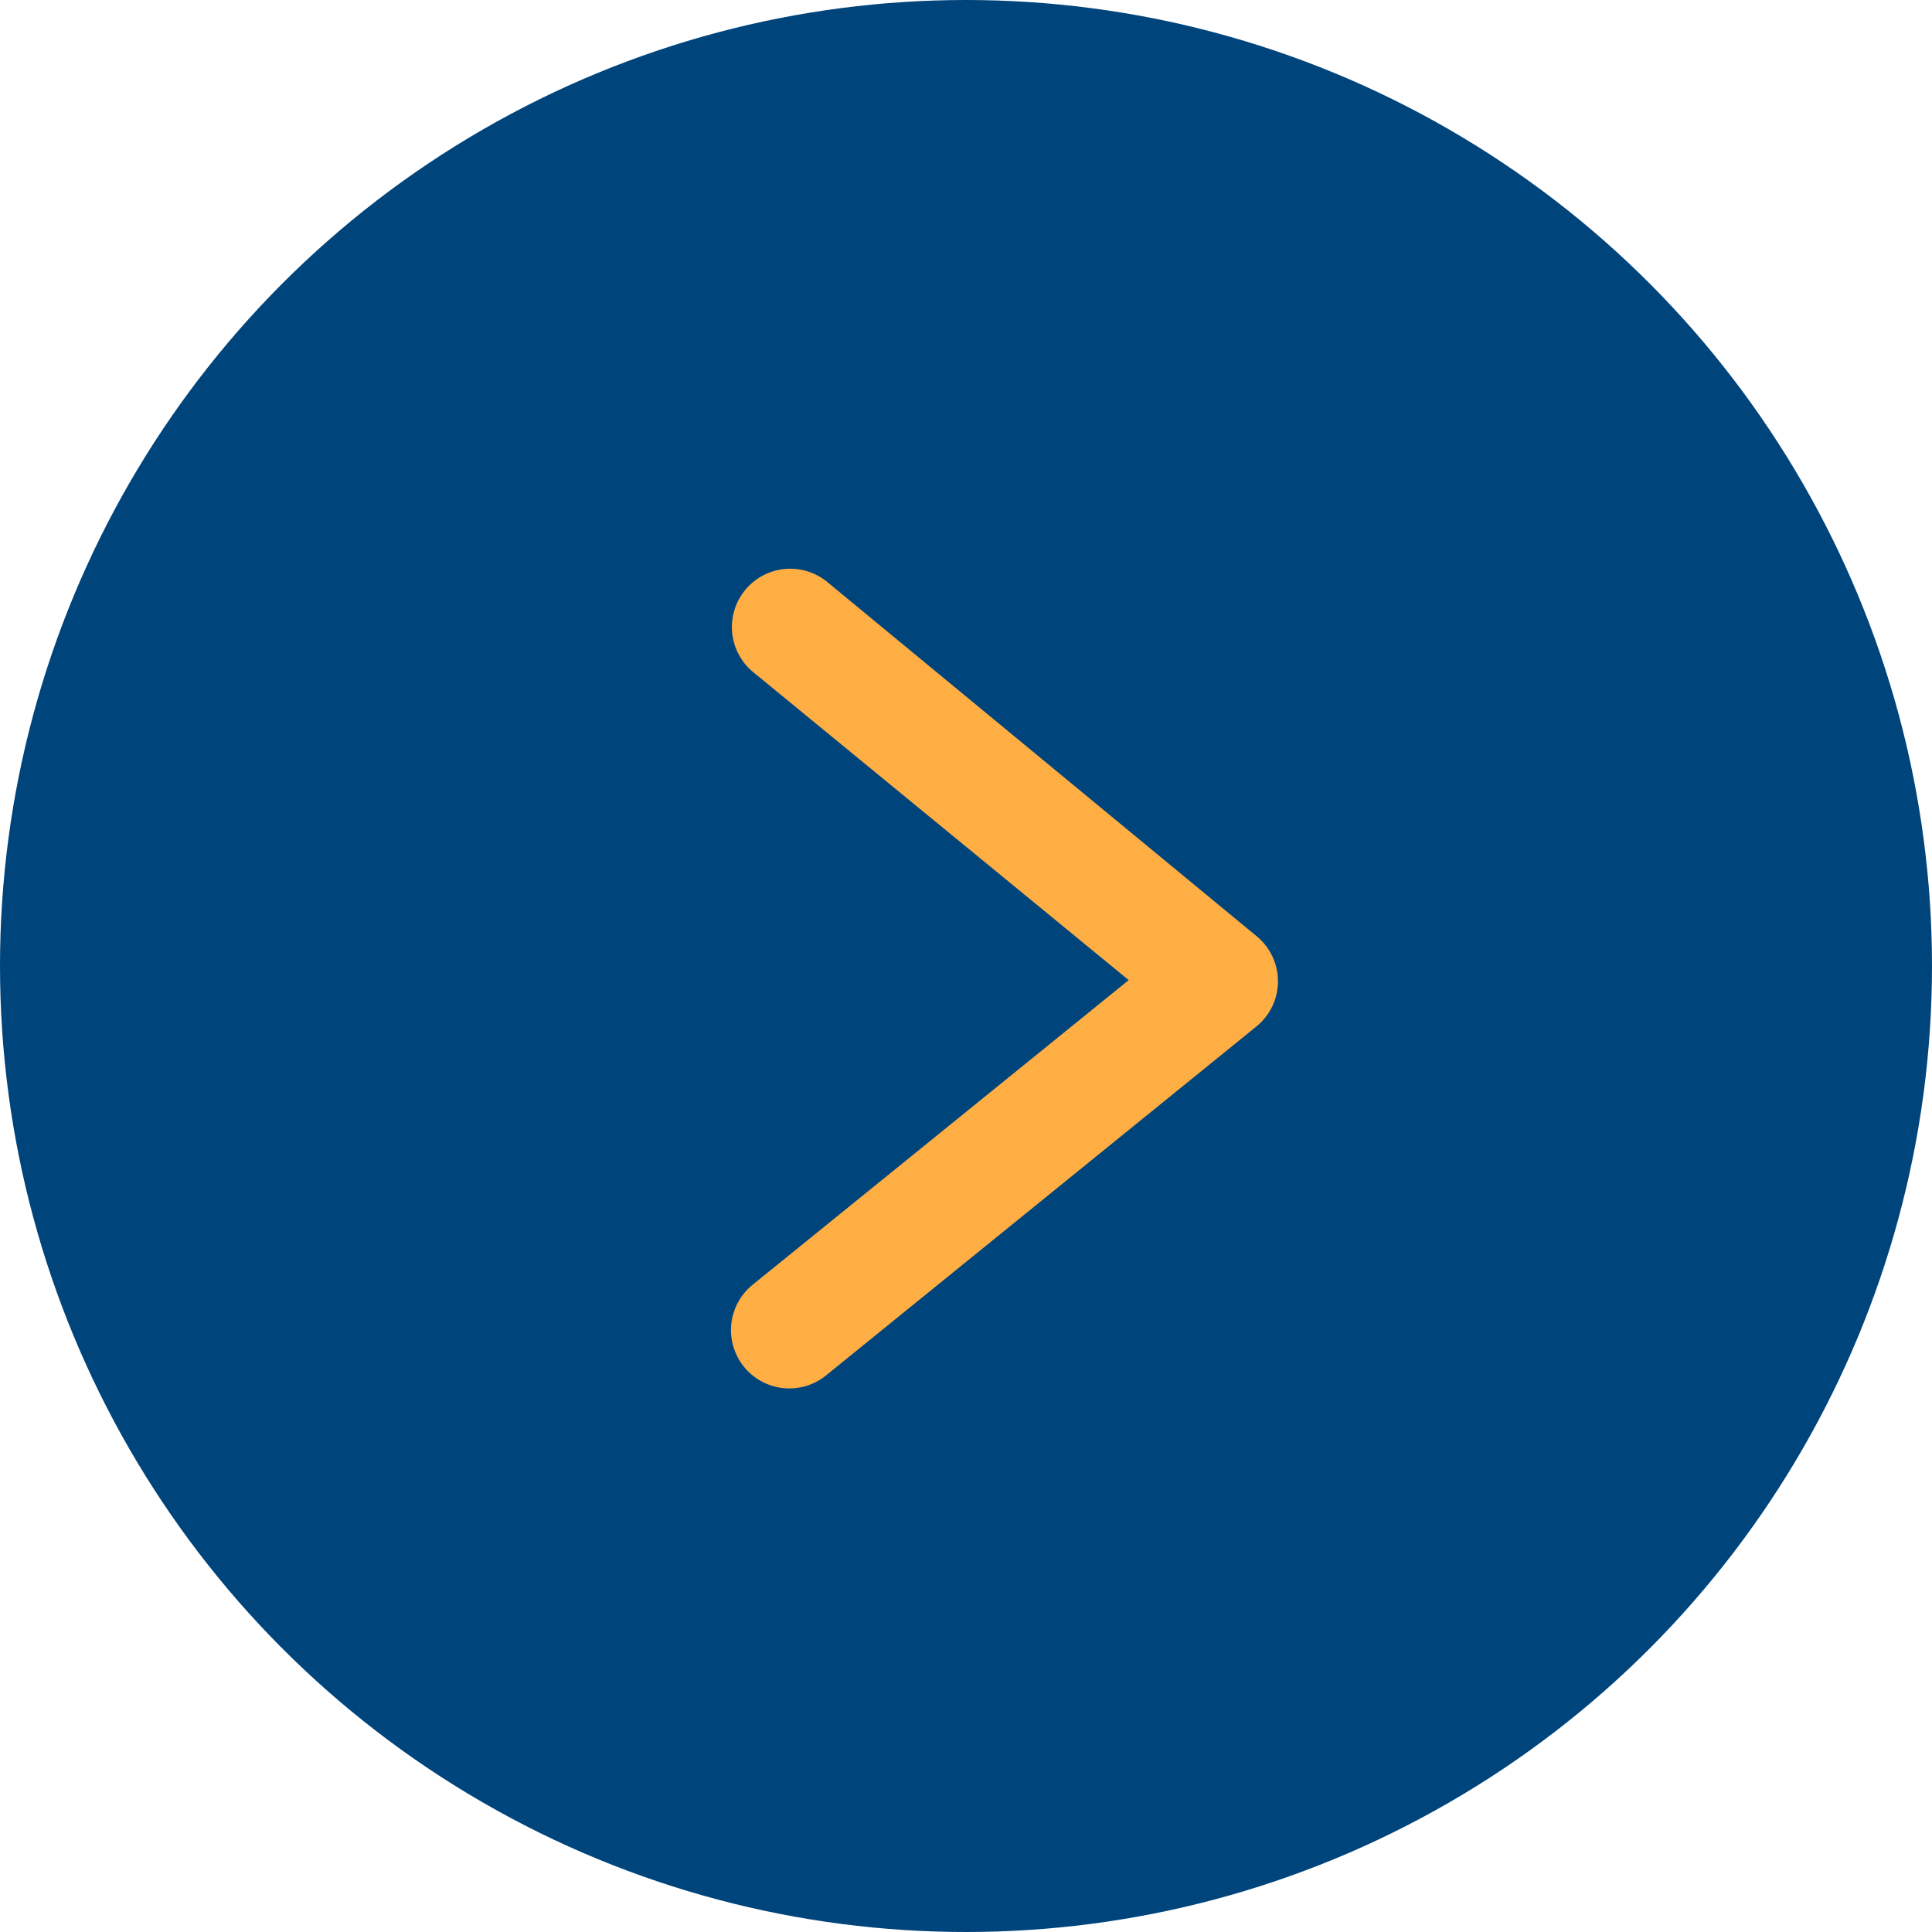 <svg xmlns="http://www.w3.org/2000/svg" width="36" height="36" viewBox="0 0 36 36">
  <g id="Group_290" data-name="Group 290" transform="translate(-789 -3189)">
    <circle id="Ellipse_34" data-name="Ellipse 34" cx="18" cy="18" r="18" transform="translate(789 3189)" fill="#00447C"/>
    <g id="Group_283" data-name="Group 283" transform="translate(783.636 3219.859) rotate(-90)">
      <g id="Group_282" data-name="Group 282" transform="translate(5 19)">
        <path id="Path_147" data-name="Path 147" d="M11.732,28.775a1.085,1.085,0,0,0,1.68.007l6.6-8a1.087,1.087,0,1,0-1.675-1.386l-5.741,7L6.929,19.4a1.087,1.087,0,1,0-1.686,1.372Z" transform="translate(-5 -19)" fill="#ffae44" fill-rule="evenodd"/>
      </g>
    </g>
  </g>
</svg>

